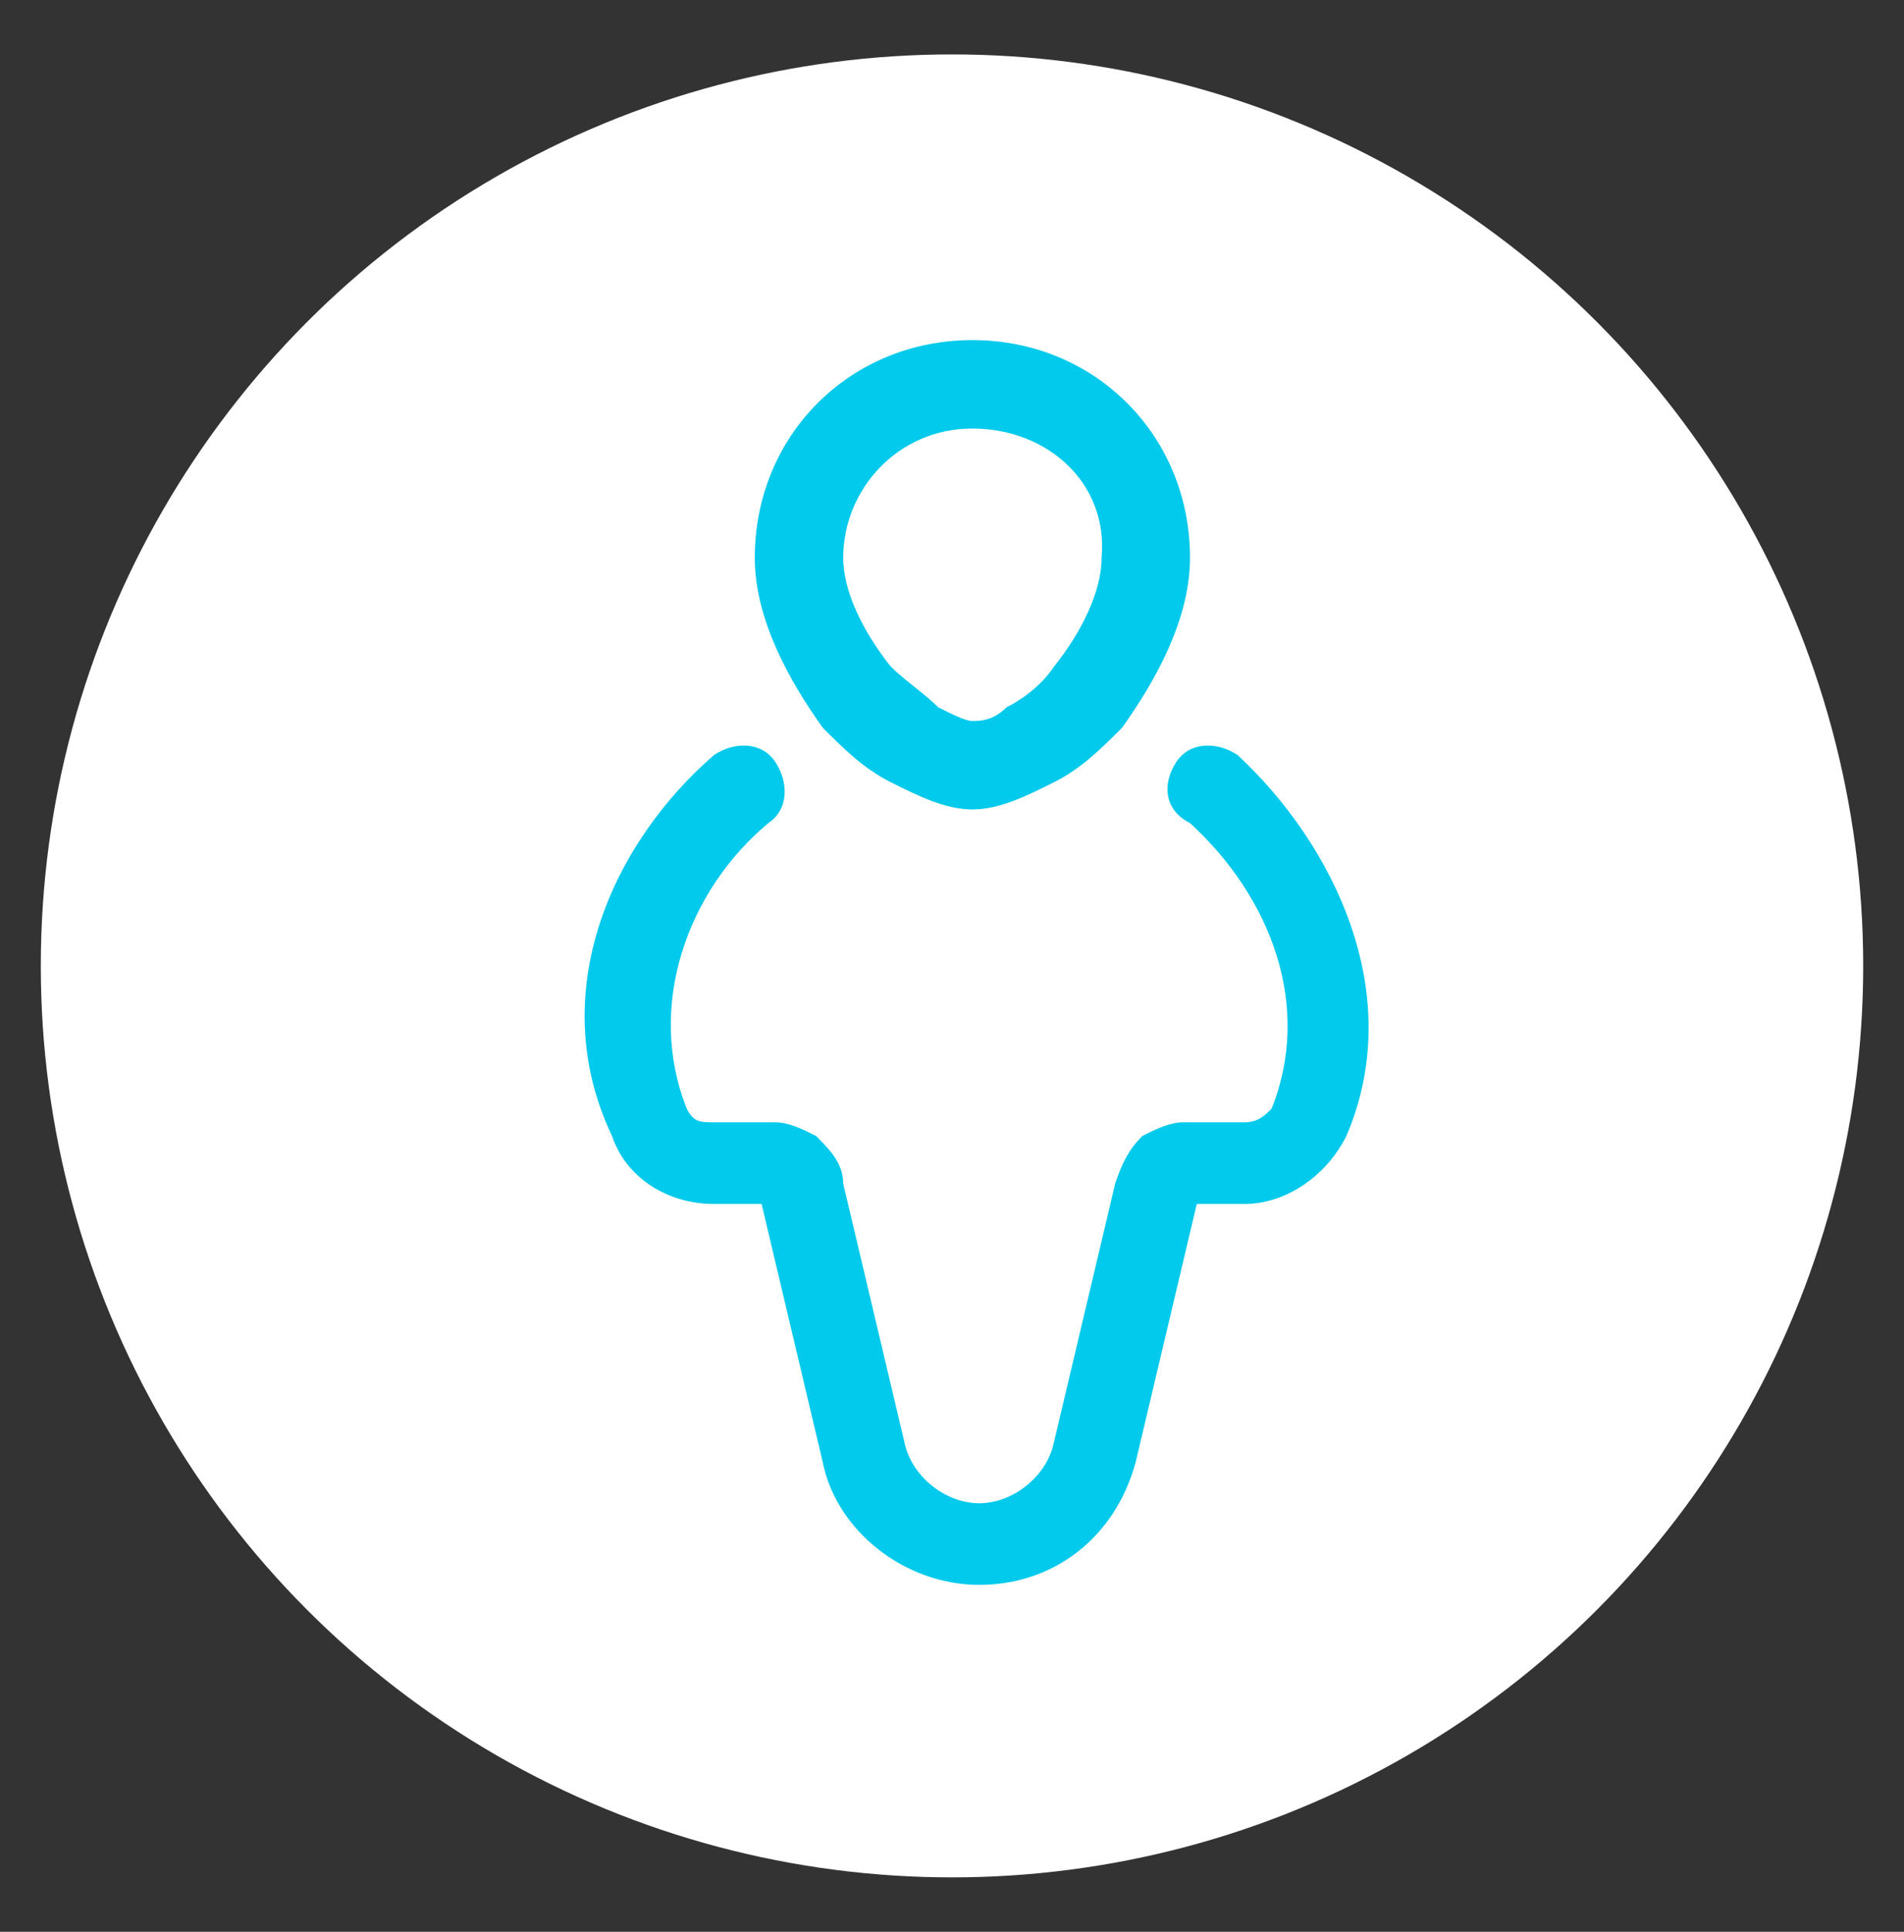<?xml version="1.0" encoding="utf-8"?>
<!-- Generator: Adobe Illustrator 27.7.0, SVG Export Plug-In . SVG Version: 6.00 Build 0)  -->
<svg version="1.1" id="ICON" xmlns="http://www.w3.org/2000/svg" xmlns:xlink="http://www.w3.org/1999/xlink" x="0px" y="0px"
	 viewBox="0 0 28 28.4" style="enable-background:new 0 0 28 28.4;" xml:space="preserve">
<rect x="0" y="0" width="28" height="28.4" fill="#333333" stroke="none"/>
<style type="text/css">
	.st0{fill-rule:evenodd;clip-rule:evenodd;fill:#FFFFFF;}
	.st1{fill-rule:evenodd;clip-rule:evenodd;fill:#02CAEC;}
</style>
<circle class="st0" cx="14" cy="14.2" r="13.4"/>
<g>
	<path class="st1" d="M14.3,6.3c-1.1,0-1.9,0.9-1.9,1.9c0,0.5,0.3,1.1,0.7,1.6c0.2,0.2,0.5,0.4,0.7,0.6c0.2,0.1,0.4,0.2,0.5,0.2
		c0.1,0,0.3,0,0.5-0.2c0.2-0.1,0.5-0.3,0.7-0.6c0.4-0.5,0.7-1.1,0.7-1.6C16.3,7.1,15.4,6.3,14.3,6.3z M11.1,8.2
		c0-1.8,1.4-3.2,3.2-3.2c1.8,0,3.2,1.4,3.2,3.2c0,0.9-0.5,1.8-1,2.5c-0.3,0.3-0.6,0.6-1,0.8c-0.4,0.2-0.8,0.4-1.2,0.4
		c-0.4,0-0.8-0.2-1.2-0.4c-0.4-0.2-0.7-0.5-1-0.8C11.6,10,11.1,9.1,11.1,8.2z"/>
	<path class="st1" d="M17.3,11.2c0.2-0.3,0.6-0.3,0.9-0.1c1.4,1.3,2.5,3.5,1.6,5.6c-0.3,0.6-0.9,1-1.5,1c-0.1,0-0.2,0-0.3,0
		c0,0-0.1,0-0.1,0c-0.1,0-0.2,0-0.3,0c0,0,0,0,0,0l-0.9,3.8c-0.3,1.1-1.2,1.8-2.3,1.8s-2.1-0.8-2.3-1.8l-0.9-3.8c0,0,0,0,0,0
		c-0.1,0-0.1,0-0.3,0c0,0-0.1,0-0.1,0c-0.1,0-0.2,0-0.3,0c-0.7,0-1.3-0.4-1.5-1C8,14.6,9,12.4,10.5,11.1c0.3-0.2,0.7-0.2,0.9,0.1
		c0.2,0.3,0.2,0.7-0.1,0.9c-1.2,1-1.8,2.7-1.2,4.2c0.1,0.2,0.2,0.2,0.4,0.2c0.1,0,0.1,0,0.2,0c0,0,0.1,0,0.2,0c0.1,0,0.3,0,0.5,0
		c0.2,0,0.4,0.1,0.6,0.2c0.2,0.2,0.4,0.4,0.4,0.7l0.9,3.8c0.1,0.5,0.6,0.9,1.1,0.9c0.5,0,1-0.4,1.1-0.9l0.9-3.8
		c0.1-0.3,0.2-0.5,0.4-0.7c0.2-0.1,0.4-0.2,0.6-0.2c0.2,0,0.4,0,0.5,0c0.1,0,0.1,0,0.2,0c0.1,0,0.1,0,0.2,0c0.2,0,0.3-0.1,0.4-0.2
		c0.6-1.5,0-3.1-1.2-4.2C17.1,11.9,17.1,11.5,17.3,11.2z"/>
</g>
</svg>

